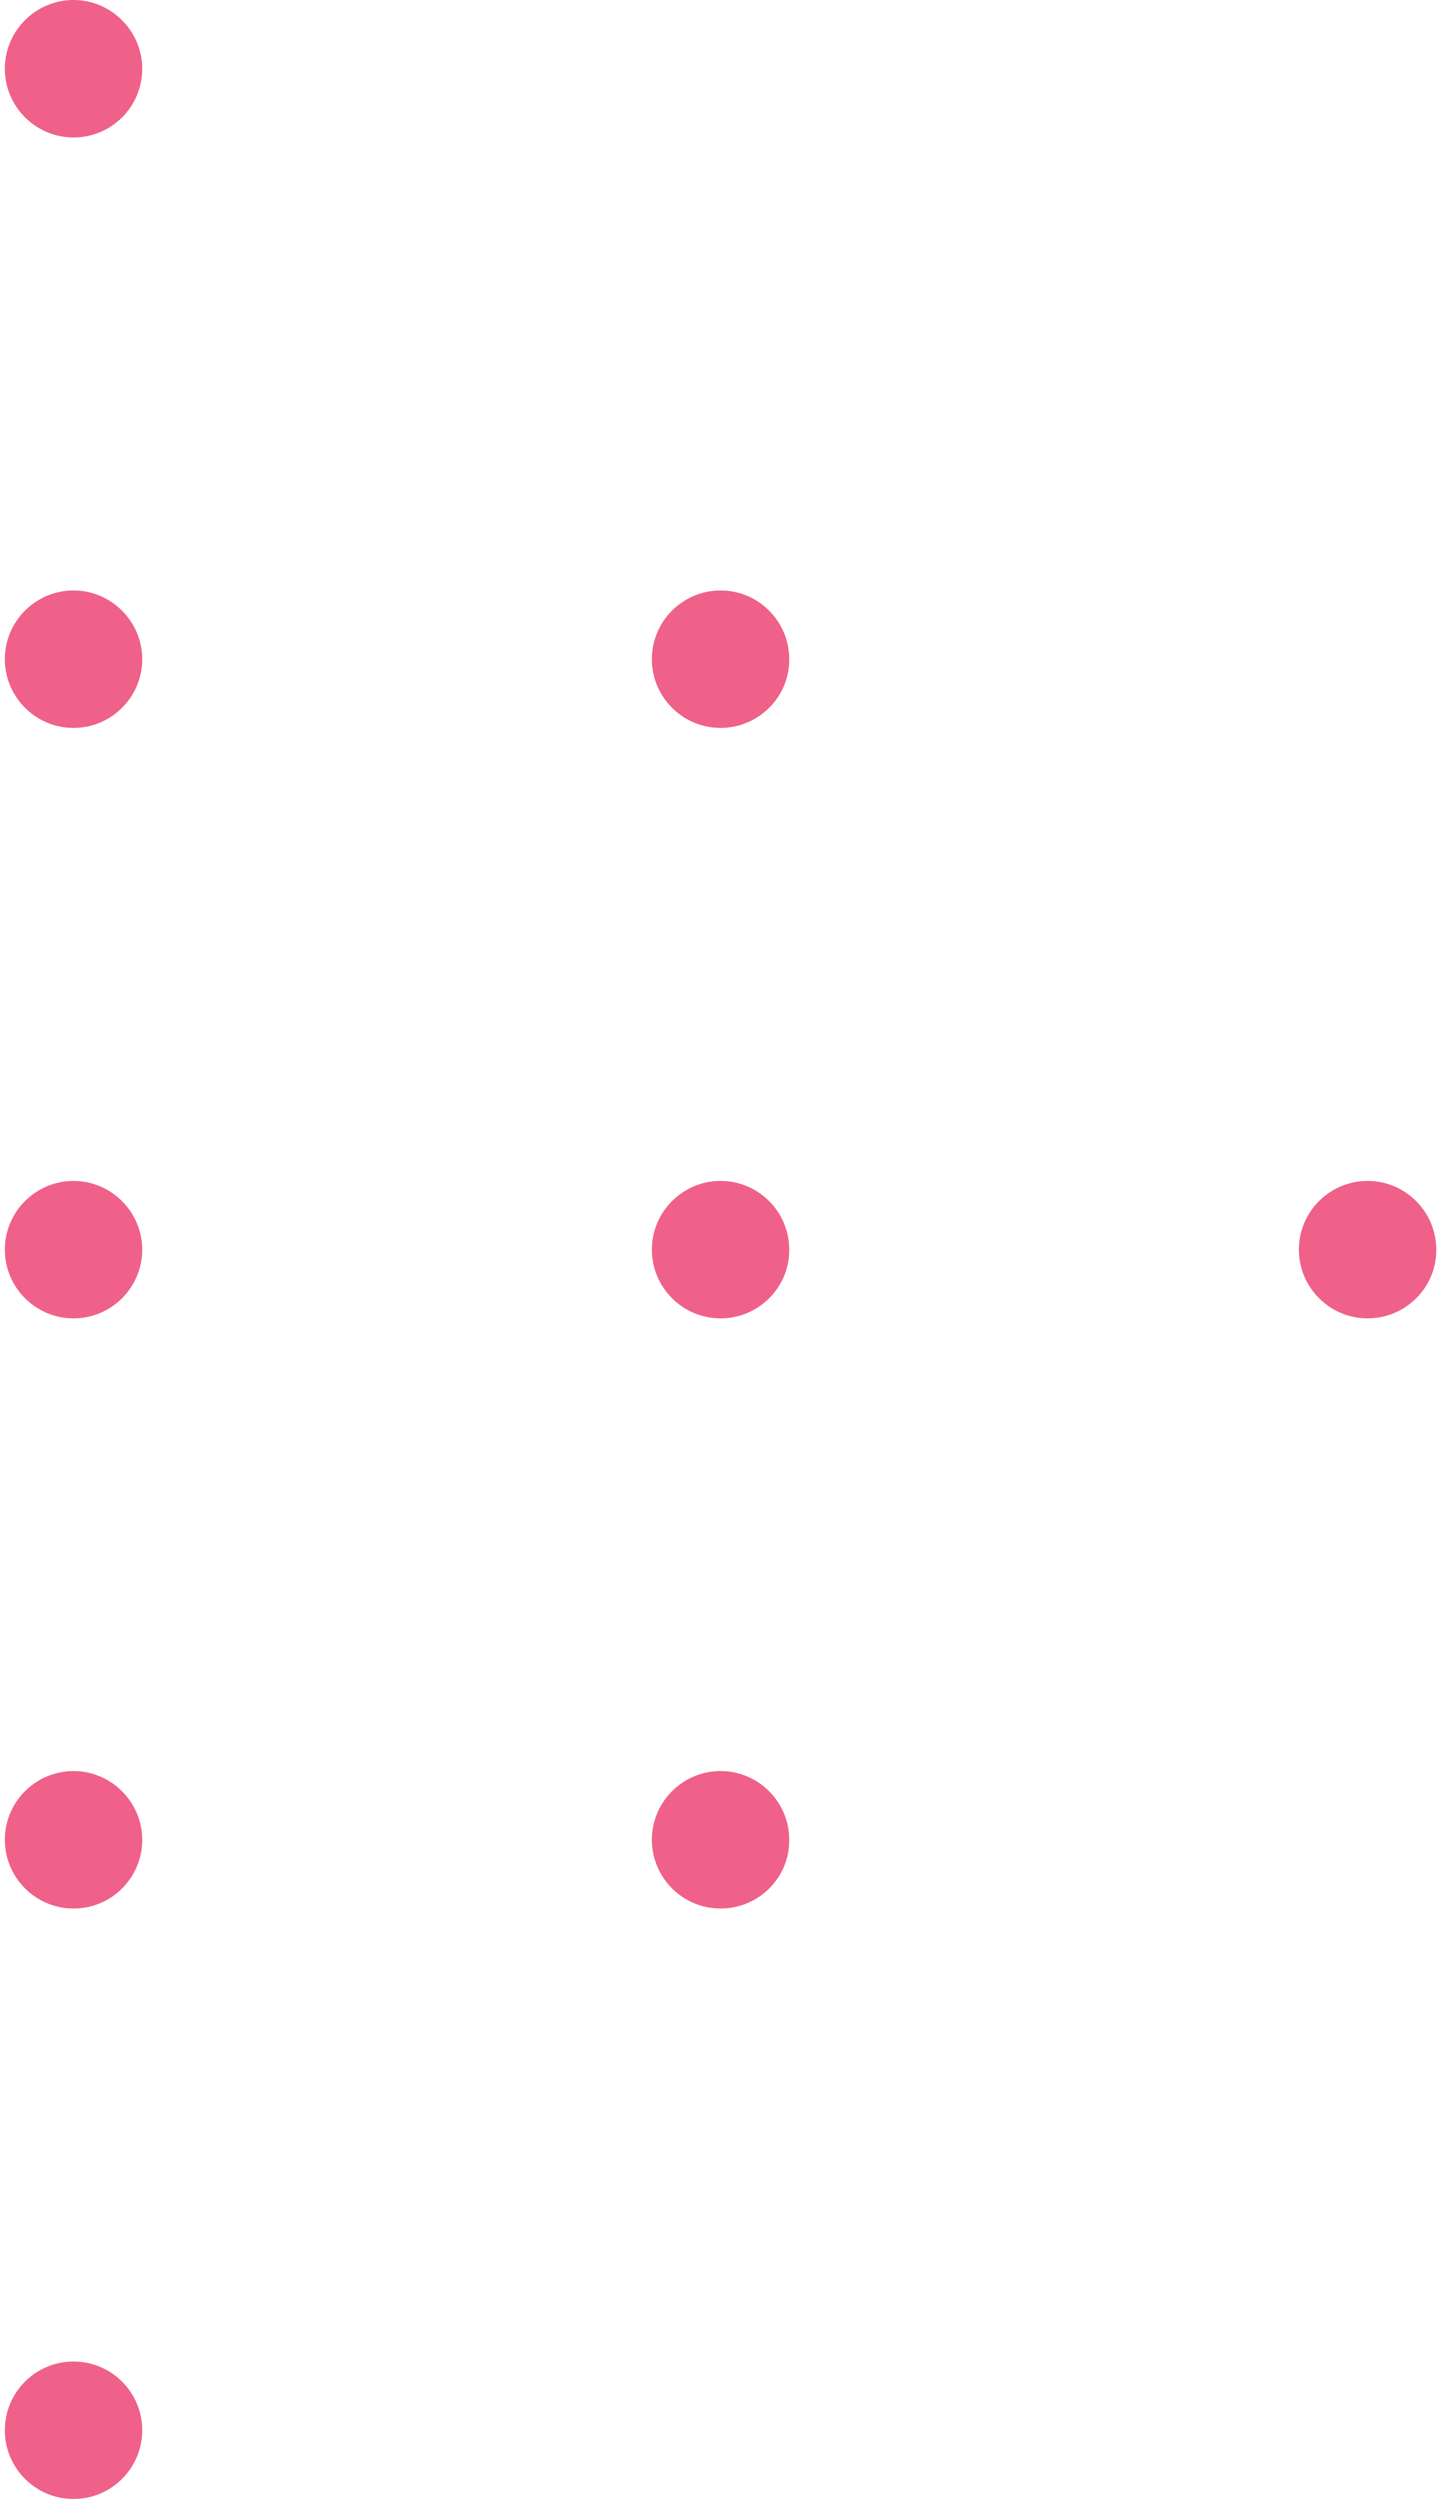 <svg width="115" height="199" viewBox="0 0 115 199" fill="none" xmlns="http://www.w3.org/2000/svg">
<path d="M5.856 10.942C2.828 10.942 0.385 8.474 0.385 5.471C0.385 2.443 2.853 0 5.856 0C8.858 0 11.327 2.468 11.327 5.471C11.327 8.499 8.884 10.942 5.856 10.942Z" fill="#EF6188"/>
<path d="M5.856 57.941C2.828 57.941 0.385 55.473 0.385 52.471C0.385 49.442 2.853 46.999 5.856 46.999C8.858 46.999 11.327 49.468 11.327 52.471C11.327 55.473 8.884 57.941 5.856 57.941Z" fill="#EF6188"/>
<path d="M57.385 57.941C54.356 57.941 51.914 55.473 51.914 52.471C51.914 49.442 54.382 46.999 57.385 46.999C60.413 46.999 62.855 49.468 62.855 52.471C62.881 55.473 60.413 57.941 57.385 57.941Z" fill="#EF6188"/>
<path d="M5.856 104.941C2.828 104.941 0.385 102.473 0.385 99.47C0.385 96.442 2.853 93.999 5.856 93.999C8.858 93.999 11.327 96.467 11.327 99.47C11.327 102.473 8.884 104.941 5.856 104.941Z" fill="#EF6188"/>
<path d="M57.385 104.941C54.356 104.941 51.914 102.473 51.914 99.47C51.914 96.442 54.382 93.999 57.385 93.999C60.413 93.999 62.855 96.467 62.855 99.47C62.881 102.473 60.413 104.941 57.385 104.941Z" fill="#EF6188"/>
<path d="M108.914 104.941C105.886 104.941 103.443 102.473 103.443 99.47C103.443 96.442 105.911 93.999 108.914 93.999C111.942 93.999 114.385 96.467 114.385 99.47C114.41 102.473 111.942 104.941 108.914 104.941Z" fill="#EF6188"/>
<path d="M5.856 151.915C2.828 151.915 0.385 149.446 0.385 146.444C0.385 143.415 2.853 140.973 5.856 140.973C8.858 140.973 11.327 143.441 11.327 146.444C11.327 149.472 8.884 151.915 5.856 151.915Z" fill="#EF6188"/>
<path d="M57.385 151.915C54.356 151.915 51.914 149.446 51.914 146.444C51.914 143.415 54.382 140.973 57.385 140.973C60.413 140.973 62.855 143.441 62.855 146.444C62.881 149.472 60.413 151.915 57.385 151.915Z" fill="#EF6188"/>
<path d="M5.856 198.915C8.877 198.915 11.327 196.465 11.327 193.444C11.327 190.422 8.877 187.973 5.856 187.973C2.834 187.973 0.385 190.422 0.385 193.444C0.385 196.465 2.834 198.915 5.856 198.915Z" fill="#EF6188"/>
</svg>
